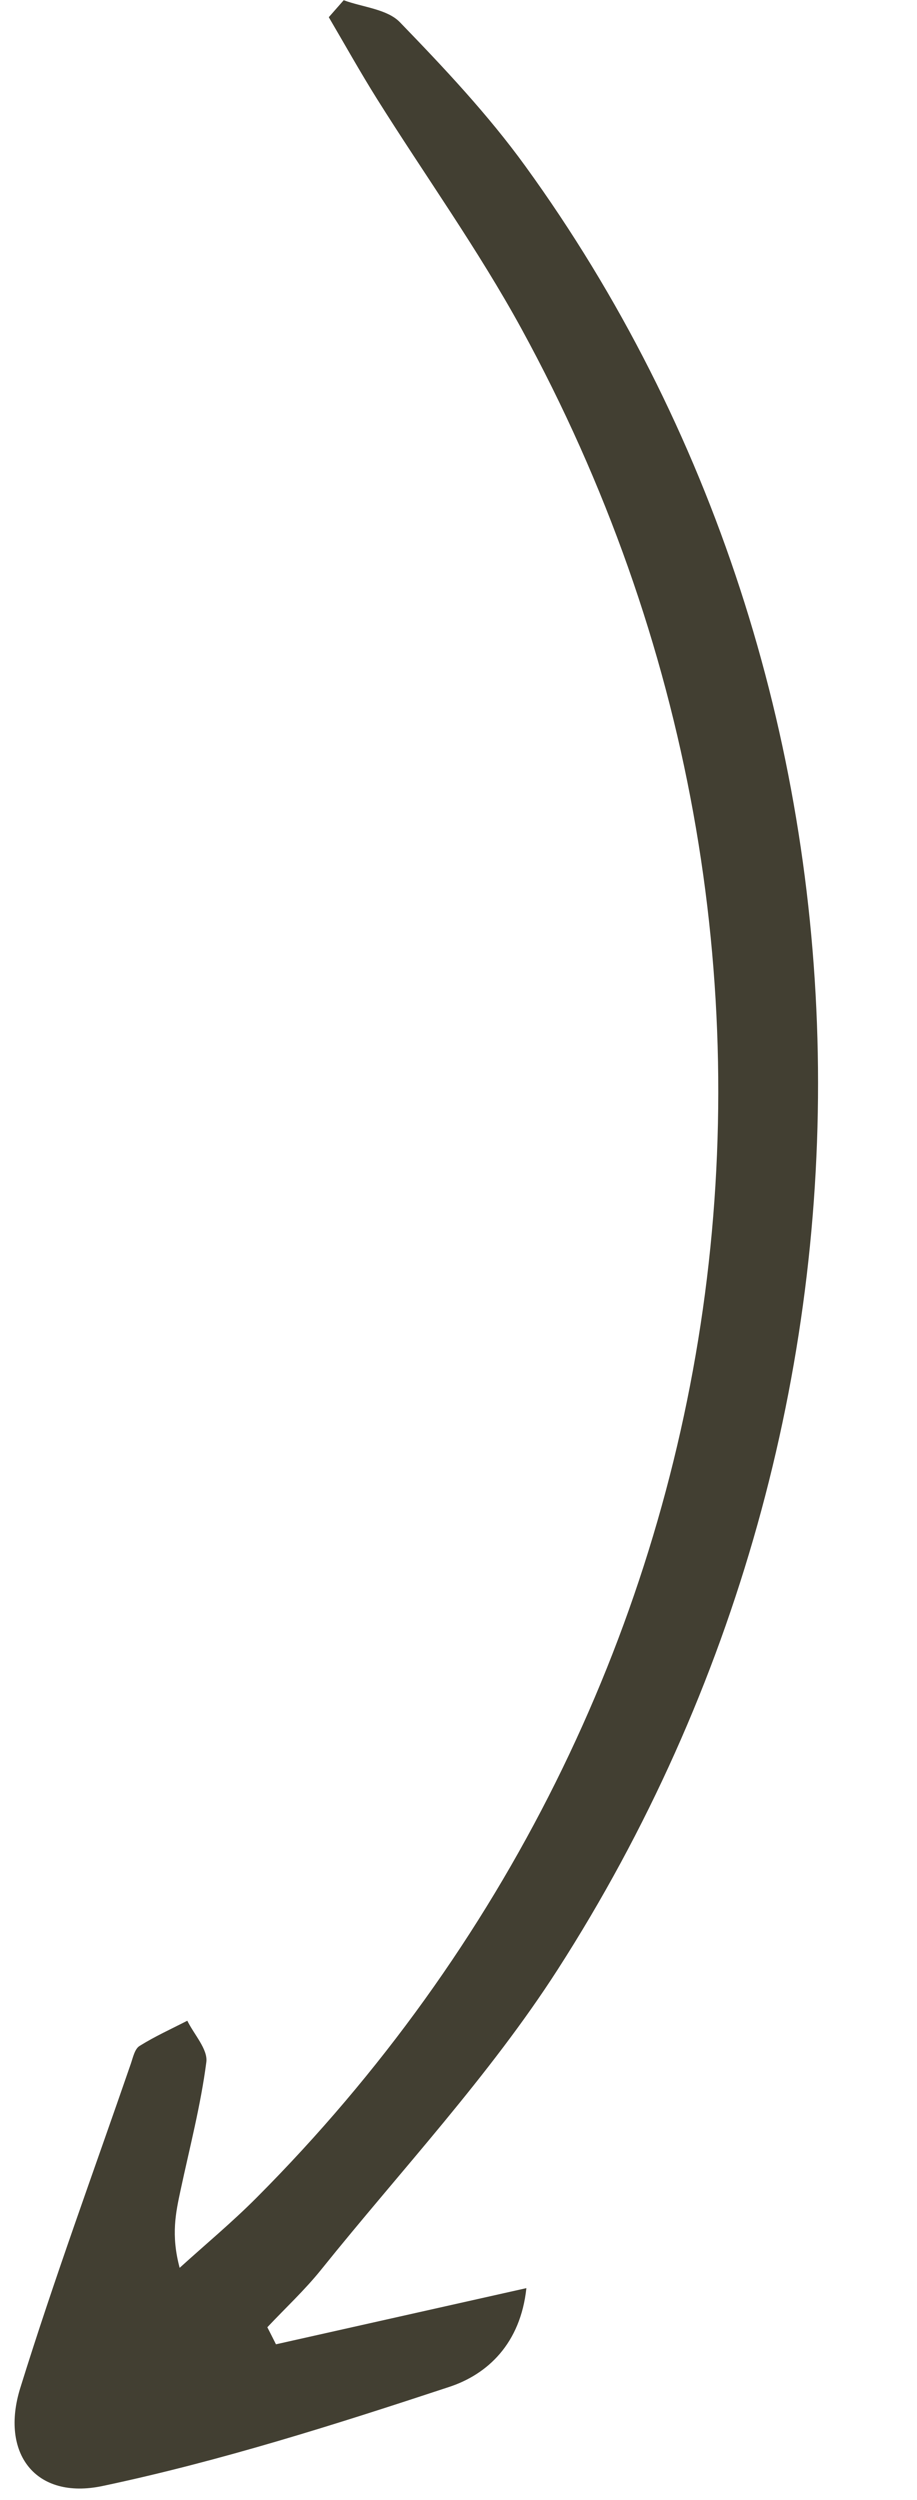<?xml version="1.0" encoding="UTF-8" standalone="no"?><svg xmlns="http://www.w3.org/2000/svg" xmlns:xlink="http://www.w3.org/1999/xlink" fill="#423f32" height="460.6" preserveAspectRatio="xMidYMid meet" version="1" viewBox="189.6 25.6 169.1 460.6" width="169.1" zoomAndPan="magnify"><g id="change1_1"><path d="M240.49,457.54c14.89-3.34,29.78-6.67,46.18-10.35c-1.09,10.23-7.16,15.88-14.25,18.21c-21.04,6.94-42.27,13.68-63.91,18.25 c-12.4,2.61-18.91-6.04-15.17-18.07c6.24-20.08,13.52-39.84,20.38-59.72c0.4-1.16,0.72-2.73,1.6-3.28c2.81-1.76,5.86-3.14,8.82-4.66 c1.25,2.55,3.82,5.28,3.51,7.63c-1.03,7.93-3.07,15.74-4.75,23.59c-0.88,4.12-1.8,8.22-0.17,14.31c4.74-4.3,9.68-8.4,14.19-12.93 c91.74-91.99,111.42-229.84,48.87-344.29c-8-14.63-17.8-28.27-26.68-42.42c-3.09-4.93-5.93-10.02-8.88-15.04 c0.92-1.04,1.83-2.08,2.75-3.13c3.52,1.3,8.02,1.63,10.37,4.06c8.16,8.43,16.28,17.06,23.14,26.53 c69.54,95.94,72.24,229.17,5.96,332.25c-12.64,19.66-28.9,36.99-43.62,55.3c-3.03,3.77-6.61,7.09-9.93,10.62 C239.44,455.45,239.97,456.5,240.49,457.54z"/></g></svg>